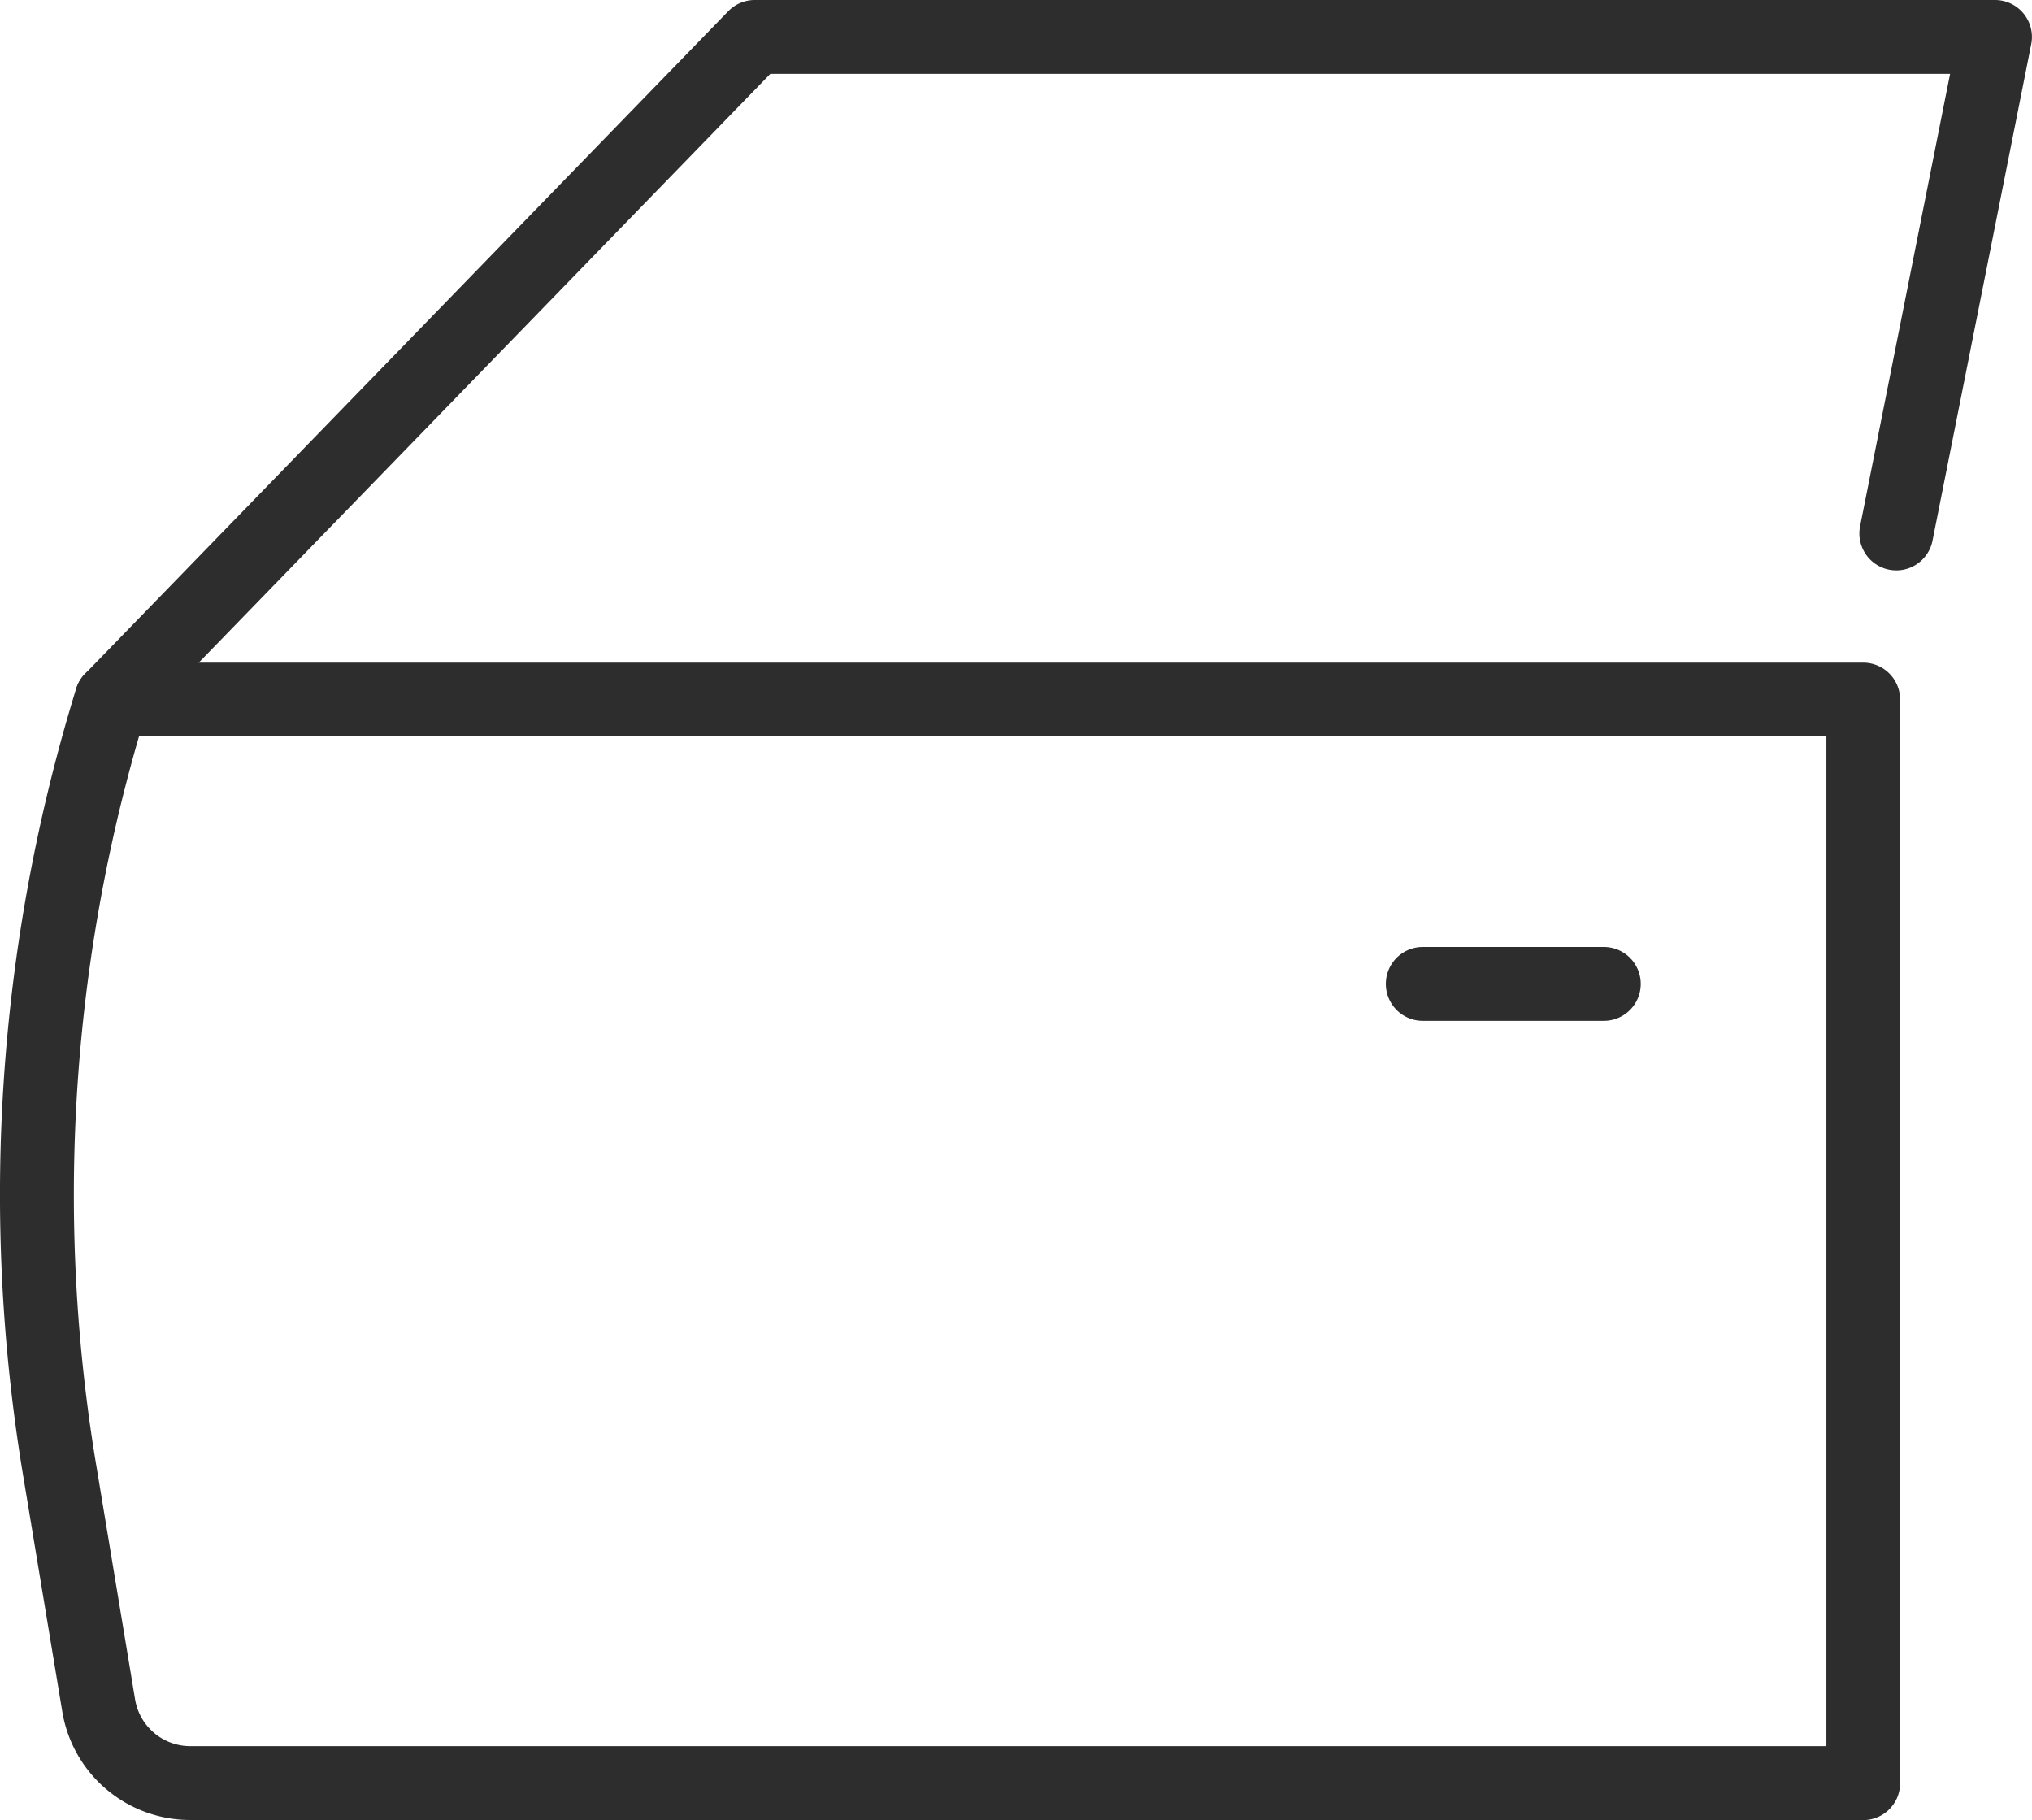 <svg id="Groupe_531" data-name="Groupe 531" xmlns="http://www.w3.org/2000/svg" xmlns:xlink="http://www.w3.org/1999/xlink" width="66.71" height="59.745" viewBox="0 0 66.71 59.745">
  <defs>
    <clipPath id="clip-path">
      <rect id="Rectangle_248" data-name="Rectangle 248" width="66.71" height="59.745" fill="none"/>
    </clipPath>
  </defs>
  <g id="Groupe_530" data-name="Groupe 530" clip-path="url(#clip-path)">
    <path id="Tracé_688" data-name="Tracé 688" d="M61.172,106.039H6.252a4.253,4.253,0,0,1-4.209-3.568L.751,94.684A56.4,56.4,0,0,1,2.5,68.9a1.212,1.212,0,0,1,1.158-.853h57.51a1.212,1.212,0,0,1,1.212,1.212v35.572a1.212,1.212,0,0,1-1.212,1.212M4.564,70.467A53.989,53.989,0,0,0,3.142,94.287l1.292,7.787a1.836,1.836,0,0,0,1.817,1.541H59.96V70.467Z" transform="translate(0 -46.294)" fill="#2d2d2d"/>
    <path id="Tracé_689" data-name="Tracé 689" d="M8.878,24.174a1.212,1.212,0,0,1-.869-2.056L29.123.368A1.212,1.212,0,0,1,29.993,0h40.72A1.212,1.212,0,0,1,71.9,1.448l-3.241,16.3a1.212,1.212,0,0,1-2.378-.473L69.236,2.424H30.505L9.747,23.806a1.208,1.208,0,0,1-.87.368" transform="translate(-5.215 0)" fill="#2d2d2d"/>
    <path id="Tracé_690" data-name="Tracé 690" d="M149.493,99.679h-5.944a1.212,1.212,0,0,1,0-2.424h5.944a1.212,1.212,0,0,1,0,2.424" transform="translate(-96.84 -66.168)" fill="#2d2d2d"/>
  </g>
</svg>
